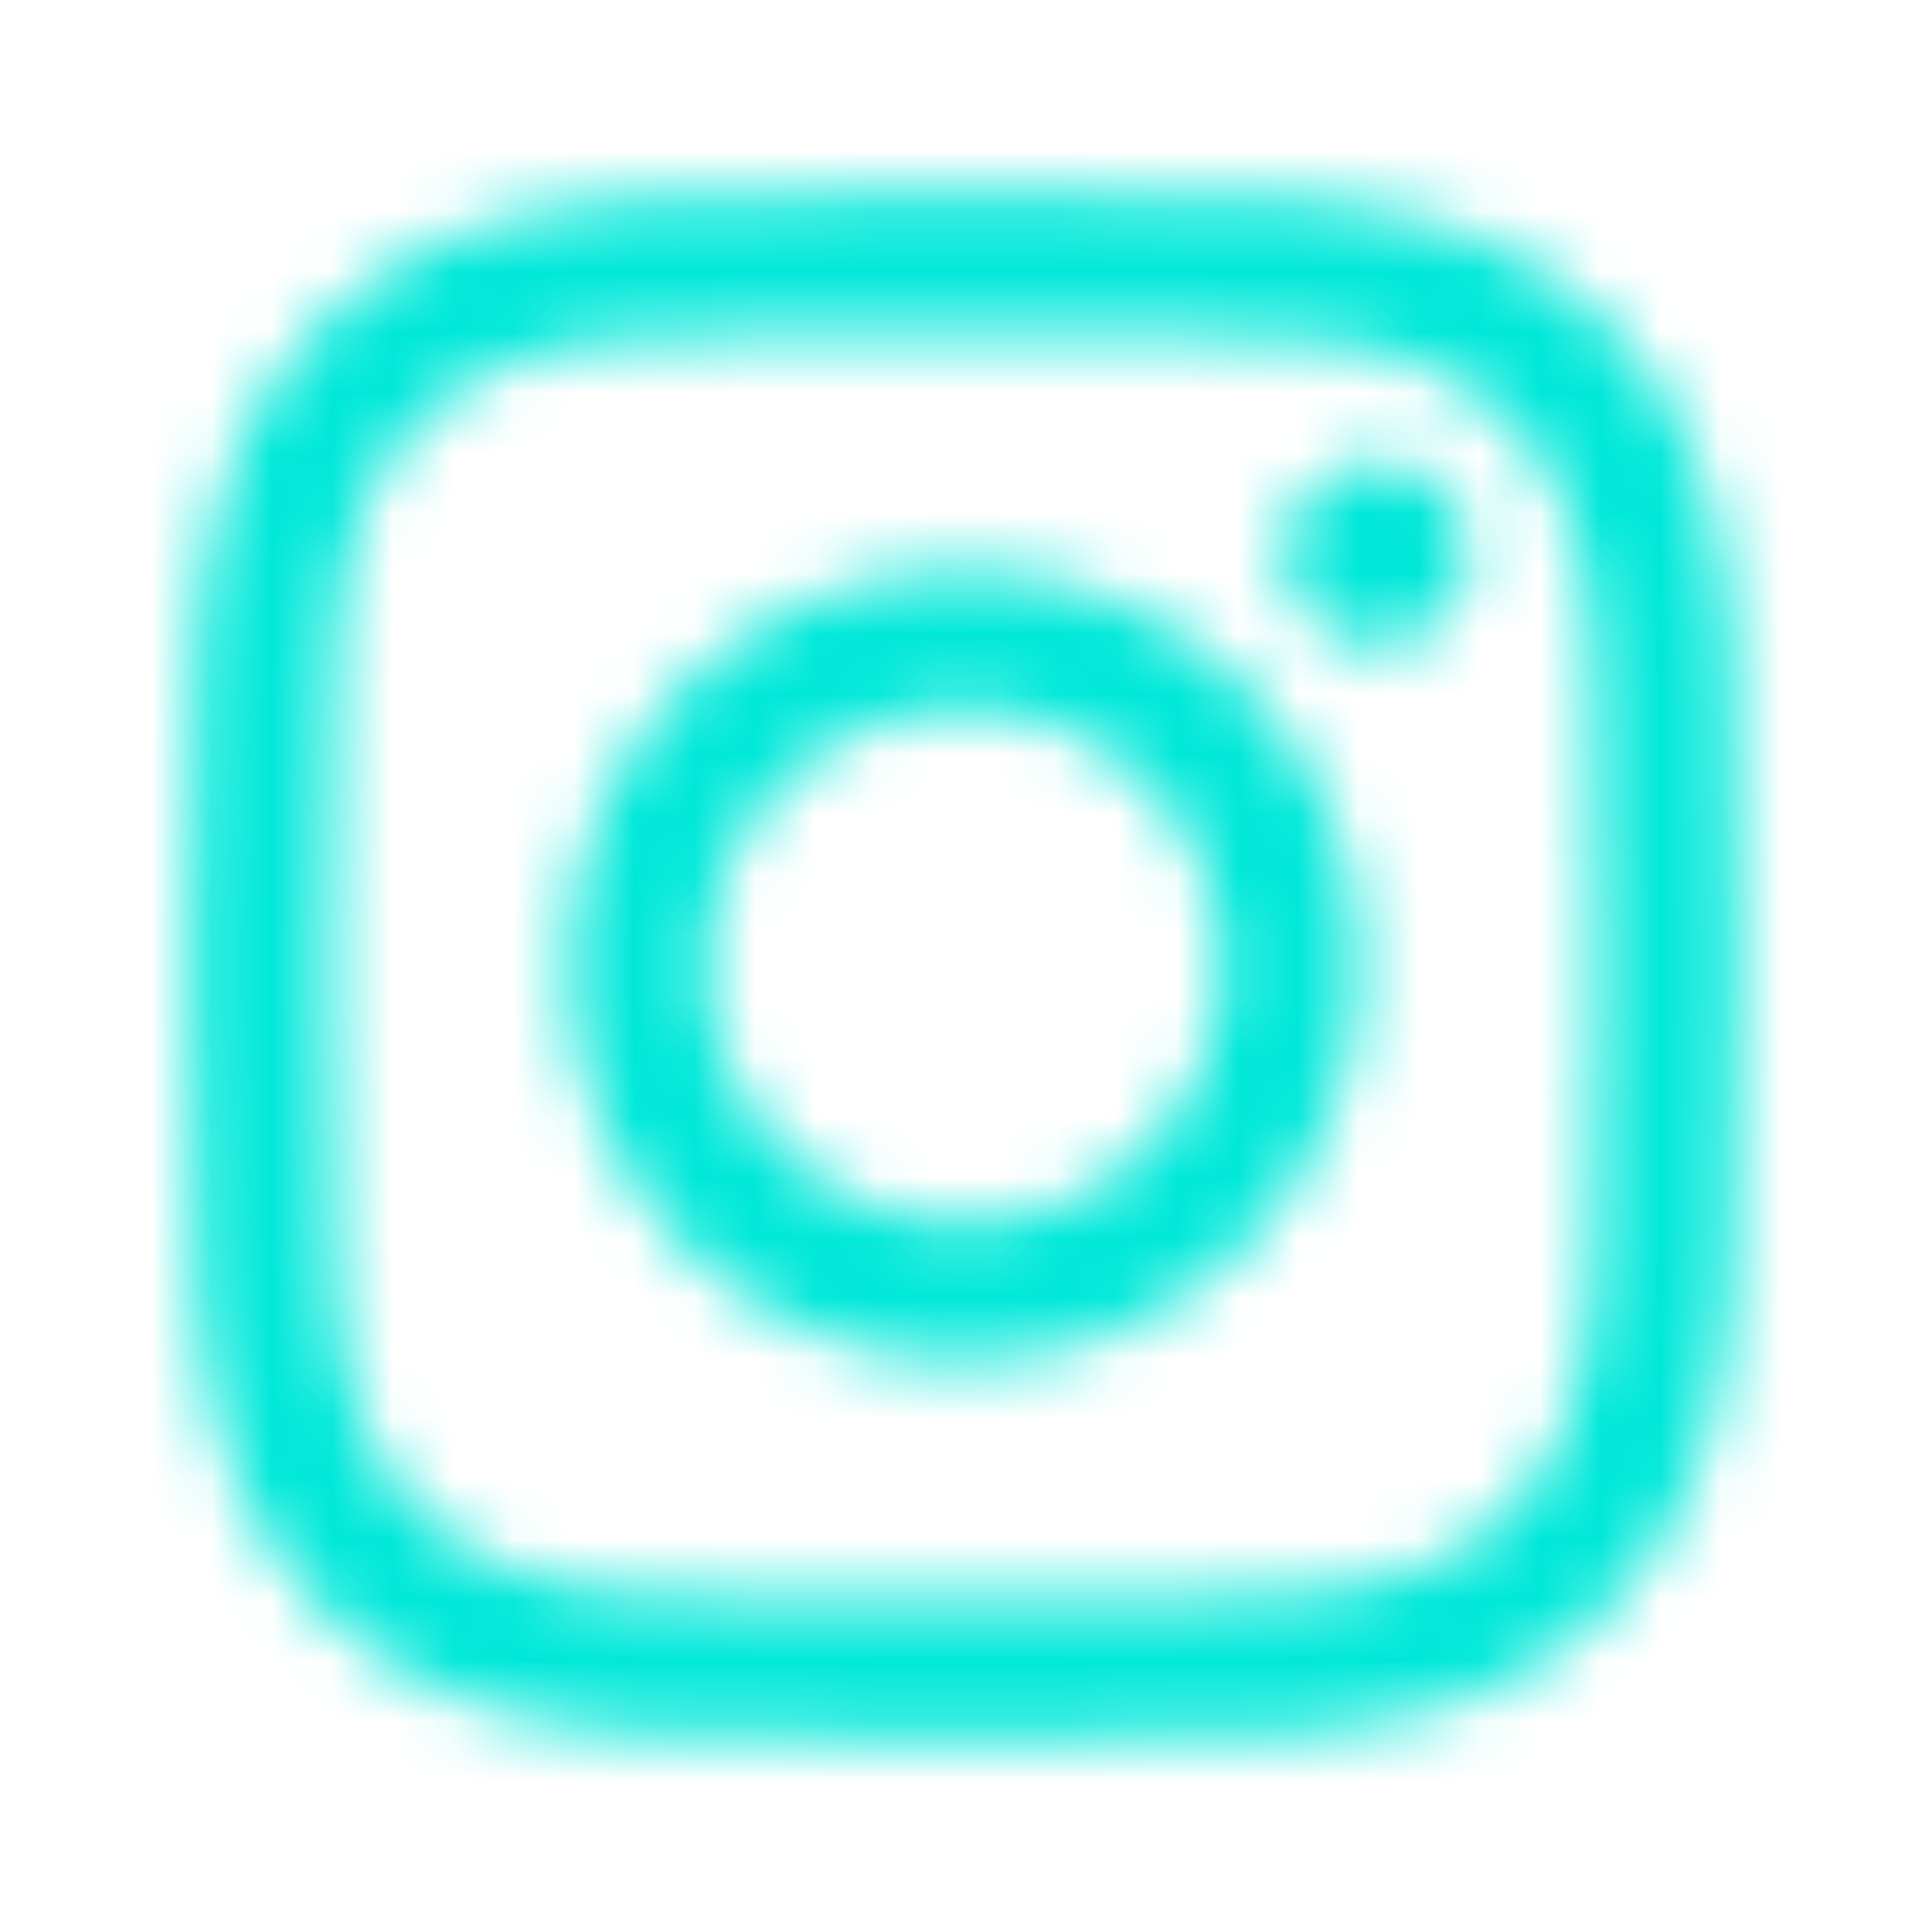 <svg width="32" height="32" viewBox="0 0 32 32" fill="none" xmlns="http://www.w3.org/2000/svg">
<mask id="mask0_22229_33429" style="mask-type:luminance" maskUnits="userSpaceOnUse" x="3" y="3" width="26" height="26">
<path d="M15.968 5.506C19.386 5.506 19.791 5.519 21.14 5.581C22.389 5.638 23.066 5.846 23.517 6.021C24.115 6.254 24.541 6.531 24.989 6.979C25.437 7.427 25.715 7.853 25.947 8.451C26.122 8.902 26.33 9.579 26.387 10.827C26.449 12.177 26.462 12.582 26.462 16C26.462 19.418 26.449 19.822 26.387 21.172C26.33 22.42 26.122 23.098 25.947 23.549C25.714 24.147 25.437 24.573 24.989 25.021C24.541 25.469 24.115 25.746 23.517 25.978C23.066 26.154 22.389 26.362 21.14 26.419C19.791 26.48 19.386 26.493 15.968 26.493C12.55 26.493 12.145 26.481 10.796 26.419C9.547 26.362 8.87 26.154 8.419 25.978C7.821 25.746 7.395 25.469 6.947 25.021C6.499 24.573 6.221 24.147 5.99 23.549C5.814 23.098 5.606 22.42 5.549 21.172C5.487 19.823 5.474 19.418 5.474 16C5.474 12.582 5.487 12.177 5.549 10.827C5.606 9.579 5.814 8.902 5.99 8.451C6.222 7.853 6.499 7.427 6.947 6.979C7.395 6.531 7.821 6.253 8.419 6.021C8.87 5.846 9.547 5.638 10.796 5.581C12.145 5.52 12.55 5.506 15.968 5.506ZM15.968 3.2C12.492 3.2 12.056 3.215 10.69 3.277C9.328 3.339 8.398 3.556 7.584 3.872C6.742 4.199 6.028 4.637 5.316 5.349C4.605 6.06 4.167 6.774 3.84 7.616C3.523 8.43 3.307 9.361 3.245 10.723C3.183 12.088 3.168 12.524 3.168 16C3.168 19.477 3.183 19.913 3.245 21.278C3.307 22.64 3.524 23.57 3.84 24.385C4.167 25.227 4.605 25.94 5.316 26.652C6.028 27.363 6.742 27.801 7.584 28.128C8.398 28.445 9.328 28.661 10.69 28.723C12.056 28.785 12.492 28.8 15.968 28.8C19.444 28.8 19.88 28.785 21.245 28.723C22.608 28.661 23.538 28.445 24.352 28.128C25.194 27.801 25.908 27.363 26.619 26.652C27.331 25.94 27.769 25.226 28.096 24.385C28.413 23.57 28.629 22.64 28.691 21.278C28.753 19.913 28.768 19.477 28.768 16C28.768 12.524 28.753 12.088 28.691 10.723C28.629 9.36 28.412 8.43 28.096 7.616C27.769 6.774 27.331 6.06 26.619 5.349C25.908 4.637 25.194 4.199 24.352 3.872C23.538 3.556 22.608 3.339 21.245 3.277C19.88 3.215 19.444 3.2 15.968 3.2ZM15.968 9.427C12.338 9.427 9.395 12.37 9.395 16C9.395 19.63 12.338 22.573 15.968 22.573C19.598 22.573 22.541 19.63 22.541 16C22.541 12.37 19.598 9.427 15.968 9.427ZM15.968 20.267C13.612 20.267 11.701 18.357 11.701 16C11.701 13.643 13.612 11.733 15.968 11.733C18.324 11.733 20.235 13.643 20.235 16C20.235 18.357 18.324 20.267 15.968 20.267ZM22.8 7.632C21.952 7.632 21.264 8.319 21.264 9.168C21.264 10.016 21.952 10.704 22.8 10.704C23.649 10.704 24.337 10.016 24.337 9.168C24.337 8.319 23.649 7.632 22.8 7.632Z" fill="white"/>
</mask>
<g mask="url(#mask0_22229_33429)">
<rect x="-4.035" y="-4.002" width="39.939" height="39.939" fill="#00E8D9"/>
</g>
</svg>
